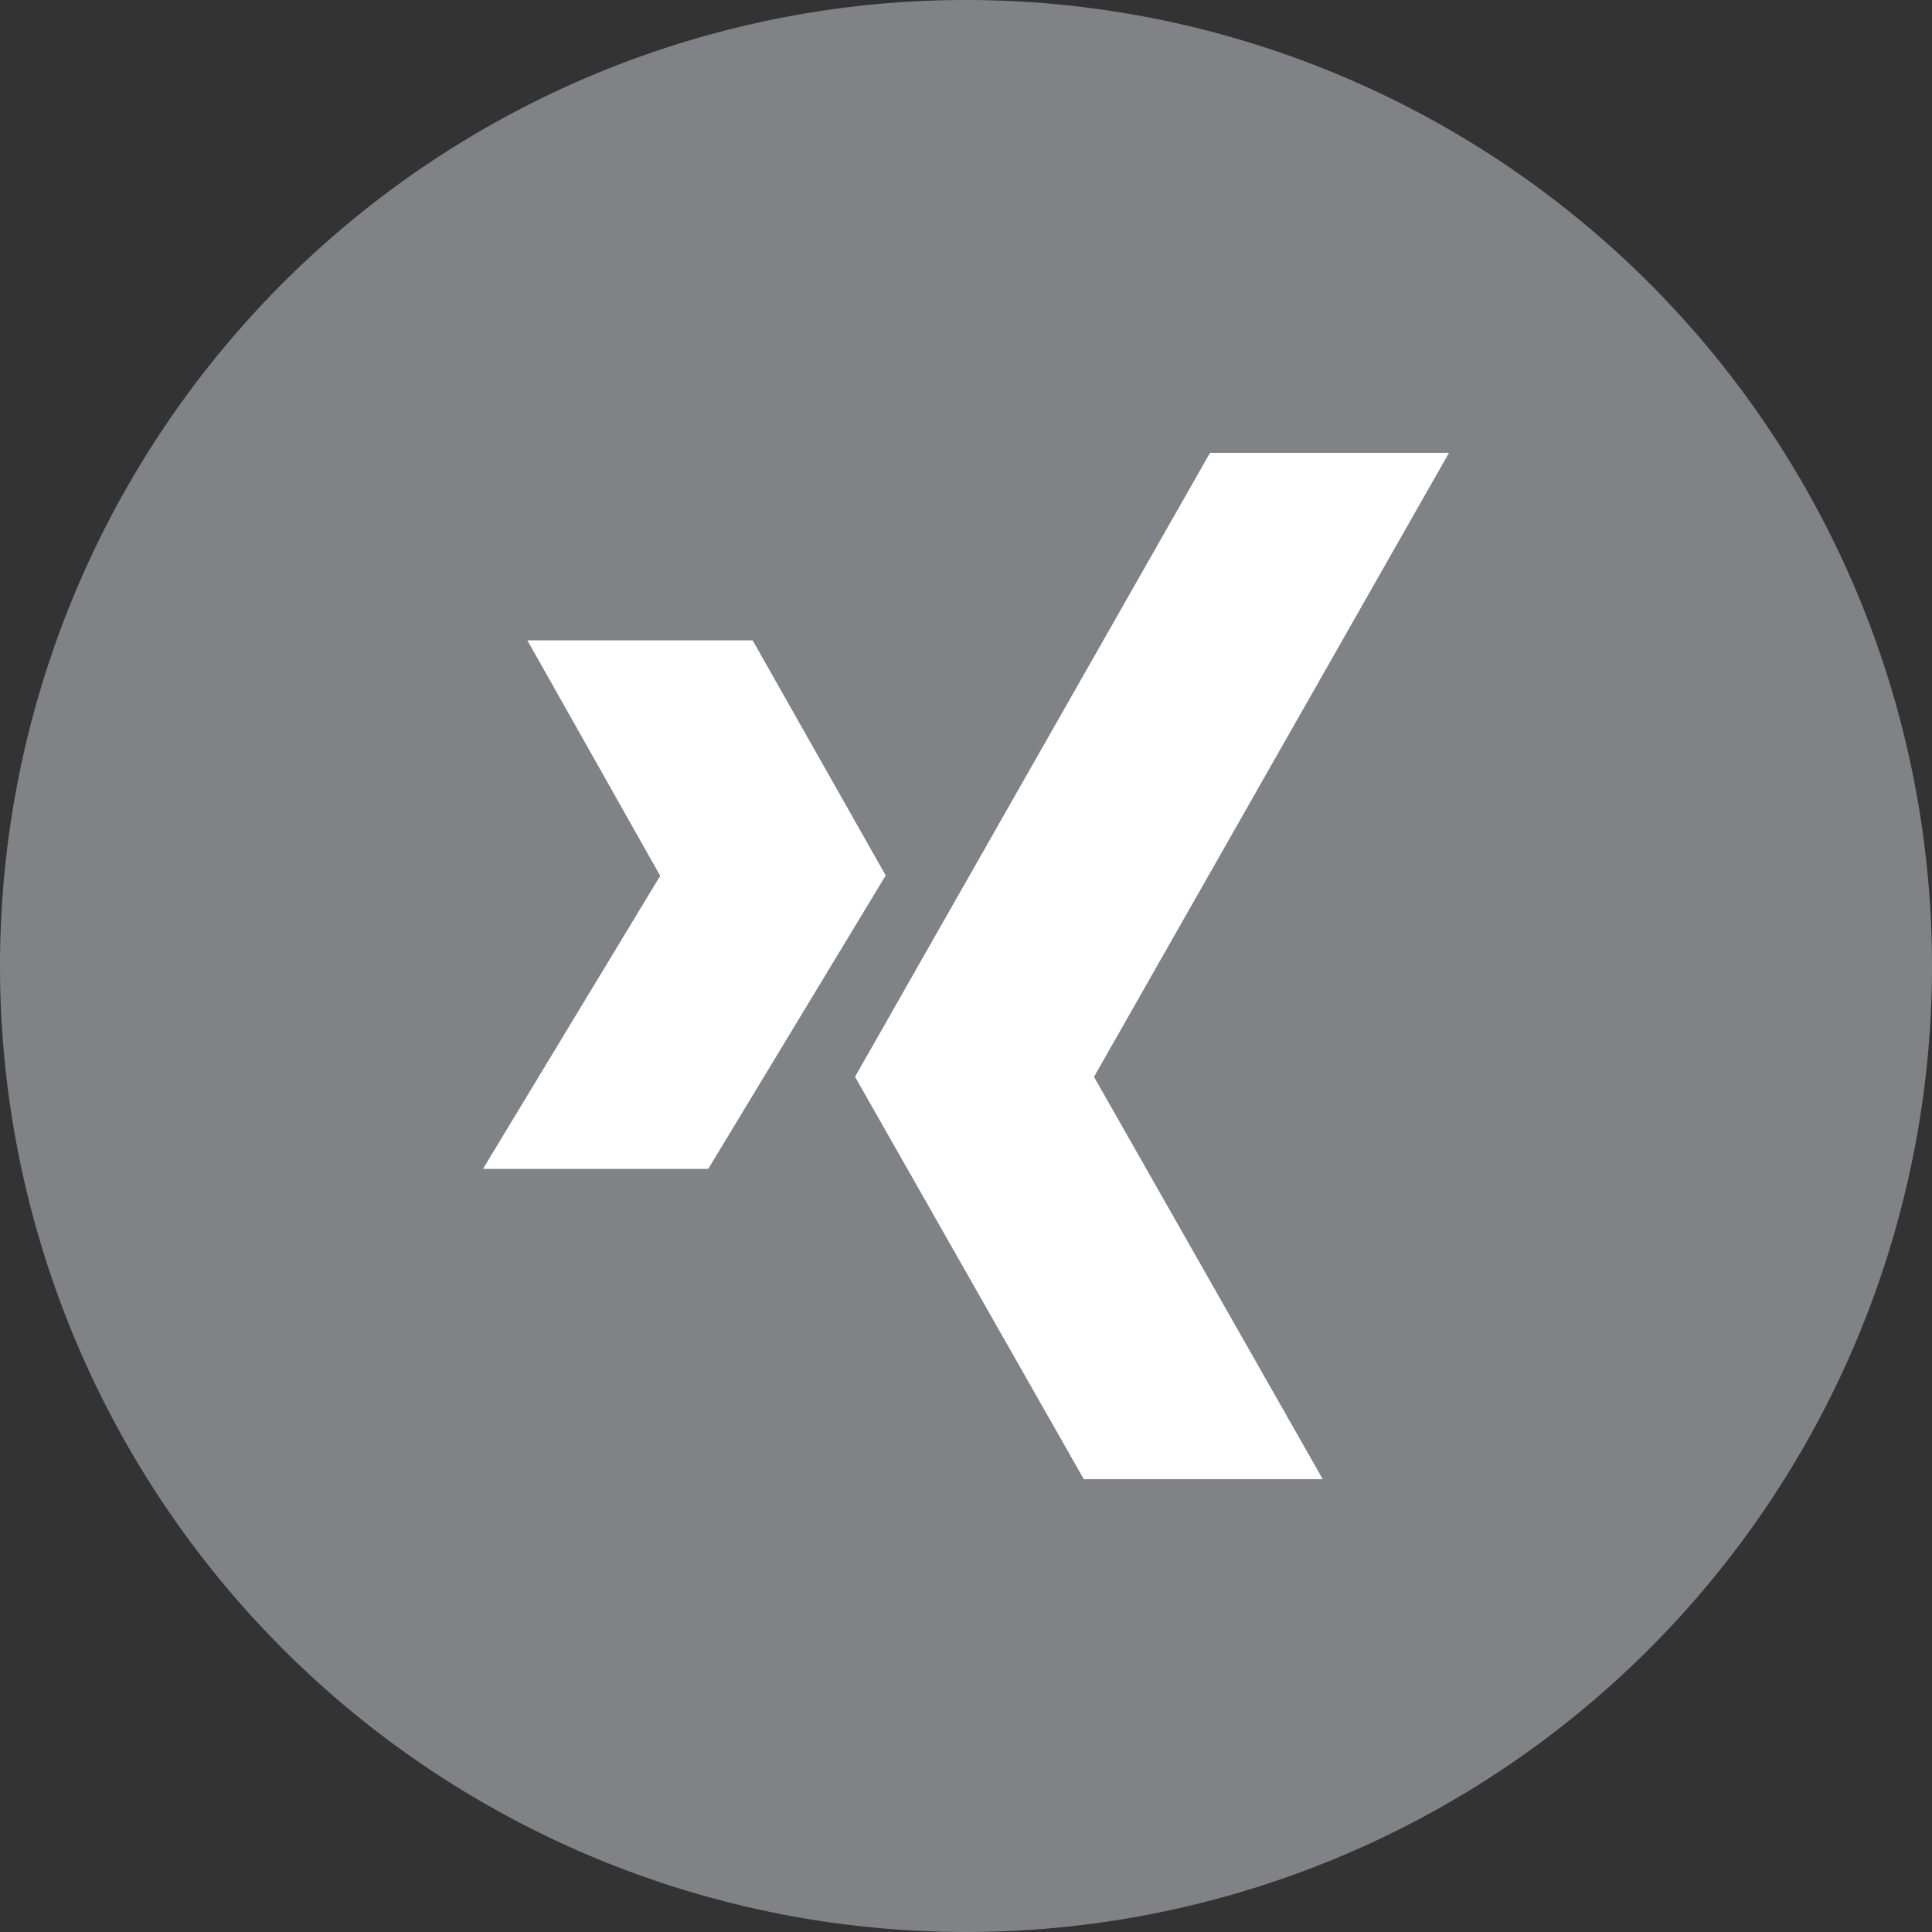 <svg xmlns="http://www.w3.org/2000/svg" viewBox="3355 2575 32 32"><rect x="3355" y="2575" width="32" height="32" fill="#333333" stroke="none"/><defs><style>.cls-1{fill:#808286}.cls-2{fill:#fff}</style></defs><g id="_1466224128_social_media_logo_xing" data-name="1466224128_social_media_logo_xing" transform="translate(3355 2575)"><g id="Gruppe_17" data-name="Gruppe 17"><g id="Gruppe_16" data-name="Gruppe 16"><path id="Pfad_59" data-name="Pfad 59" class="cls-1" d="M16 0a16 16 0 1 0 16 16A16 16 0 0 0 16 0z"/></g></g><g id="Xing" transform="translate(8 7.5)"><path id="Pfad_60" data-name="Pfad 60" class="cls-2" d="M20.466 18.106h-3.731l2.2 3.9L16 26.86h3.731L22.67 22zM28.042 15l-5.88 10.335L25.951 32h3.958l-3.789-6.664L32 15z" transform="translate(-16 -15)"/></g></g></svg>
